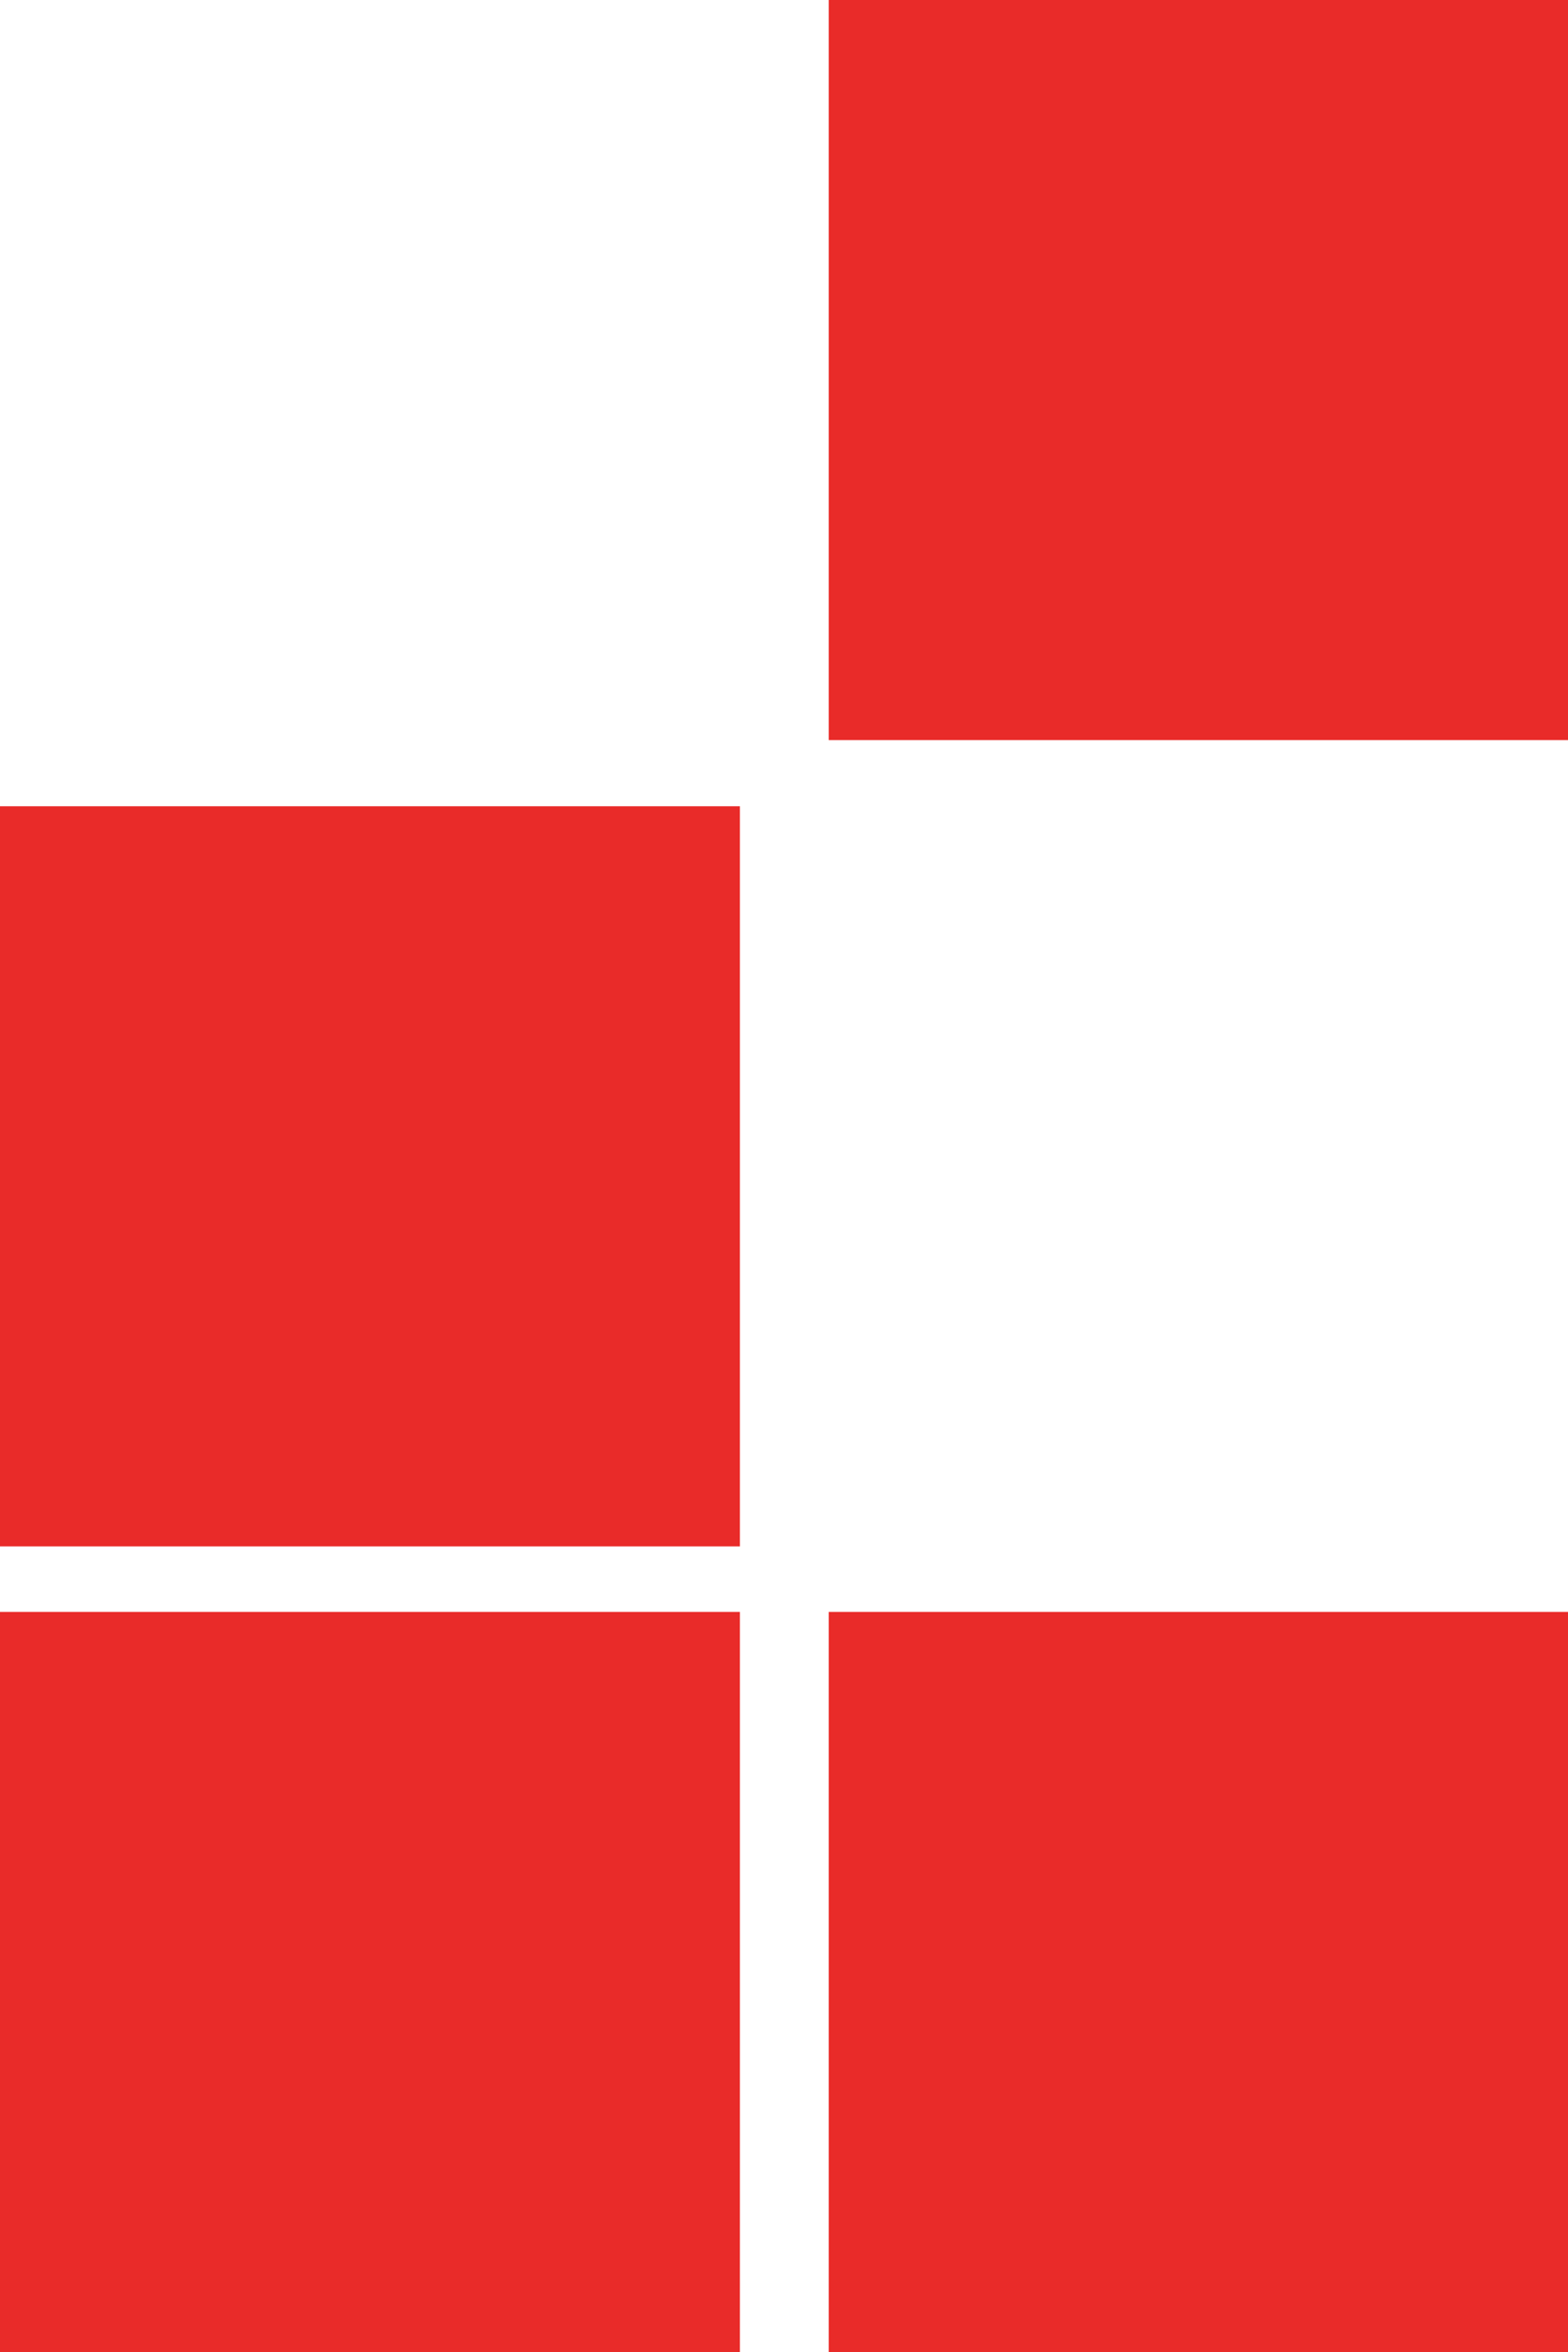 <?xml version="1.0" encoding="UTF-8"?>
<svg id="Layer_1" xmlns="http://www.w3.org/2000/svg" viewBox="0 0 25.6 38.39">
  <defs>
    <style>
      .cls-1 {
        fill: #e92b29;
      }
    </style>
  </defs>
  <rect class="cls-1" x="13.53" width="12.08" height="12.08"/>
  <rect class="cls-1" y="13.16" width="12.08" height="12.08"/>
  <rect class="cls-1" x="13.53" y="26.31" width="12.08" height="12.08"/>
  <polygon class="cls-1" points="12.08 38.39 0 38.39 0 31.34 0 26.31 12.08 26.31 12.08 38.39"/>
</svg>
